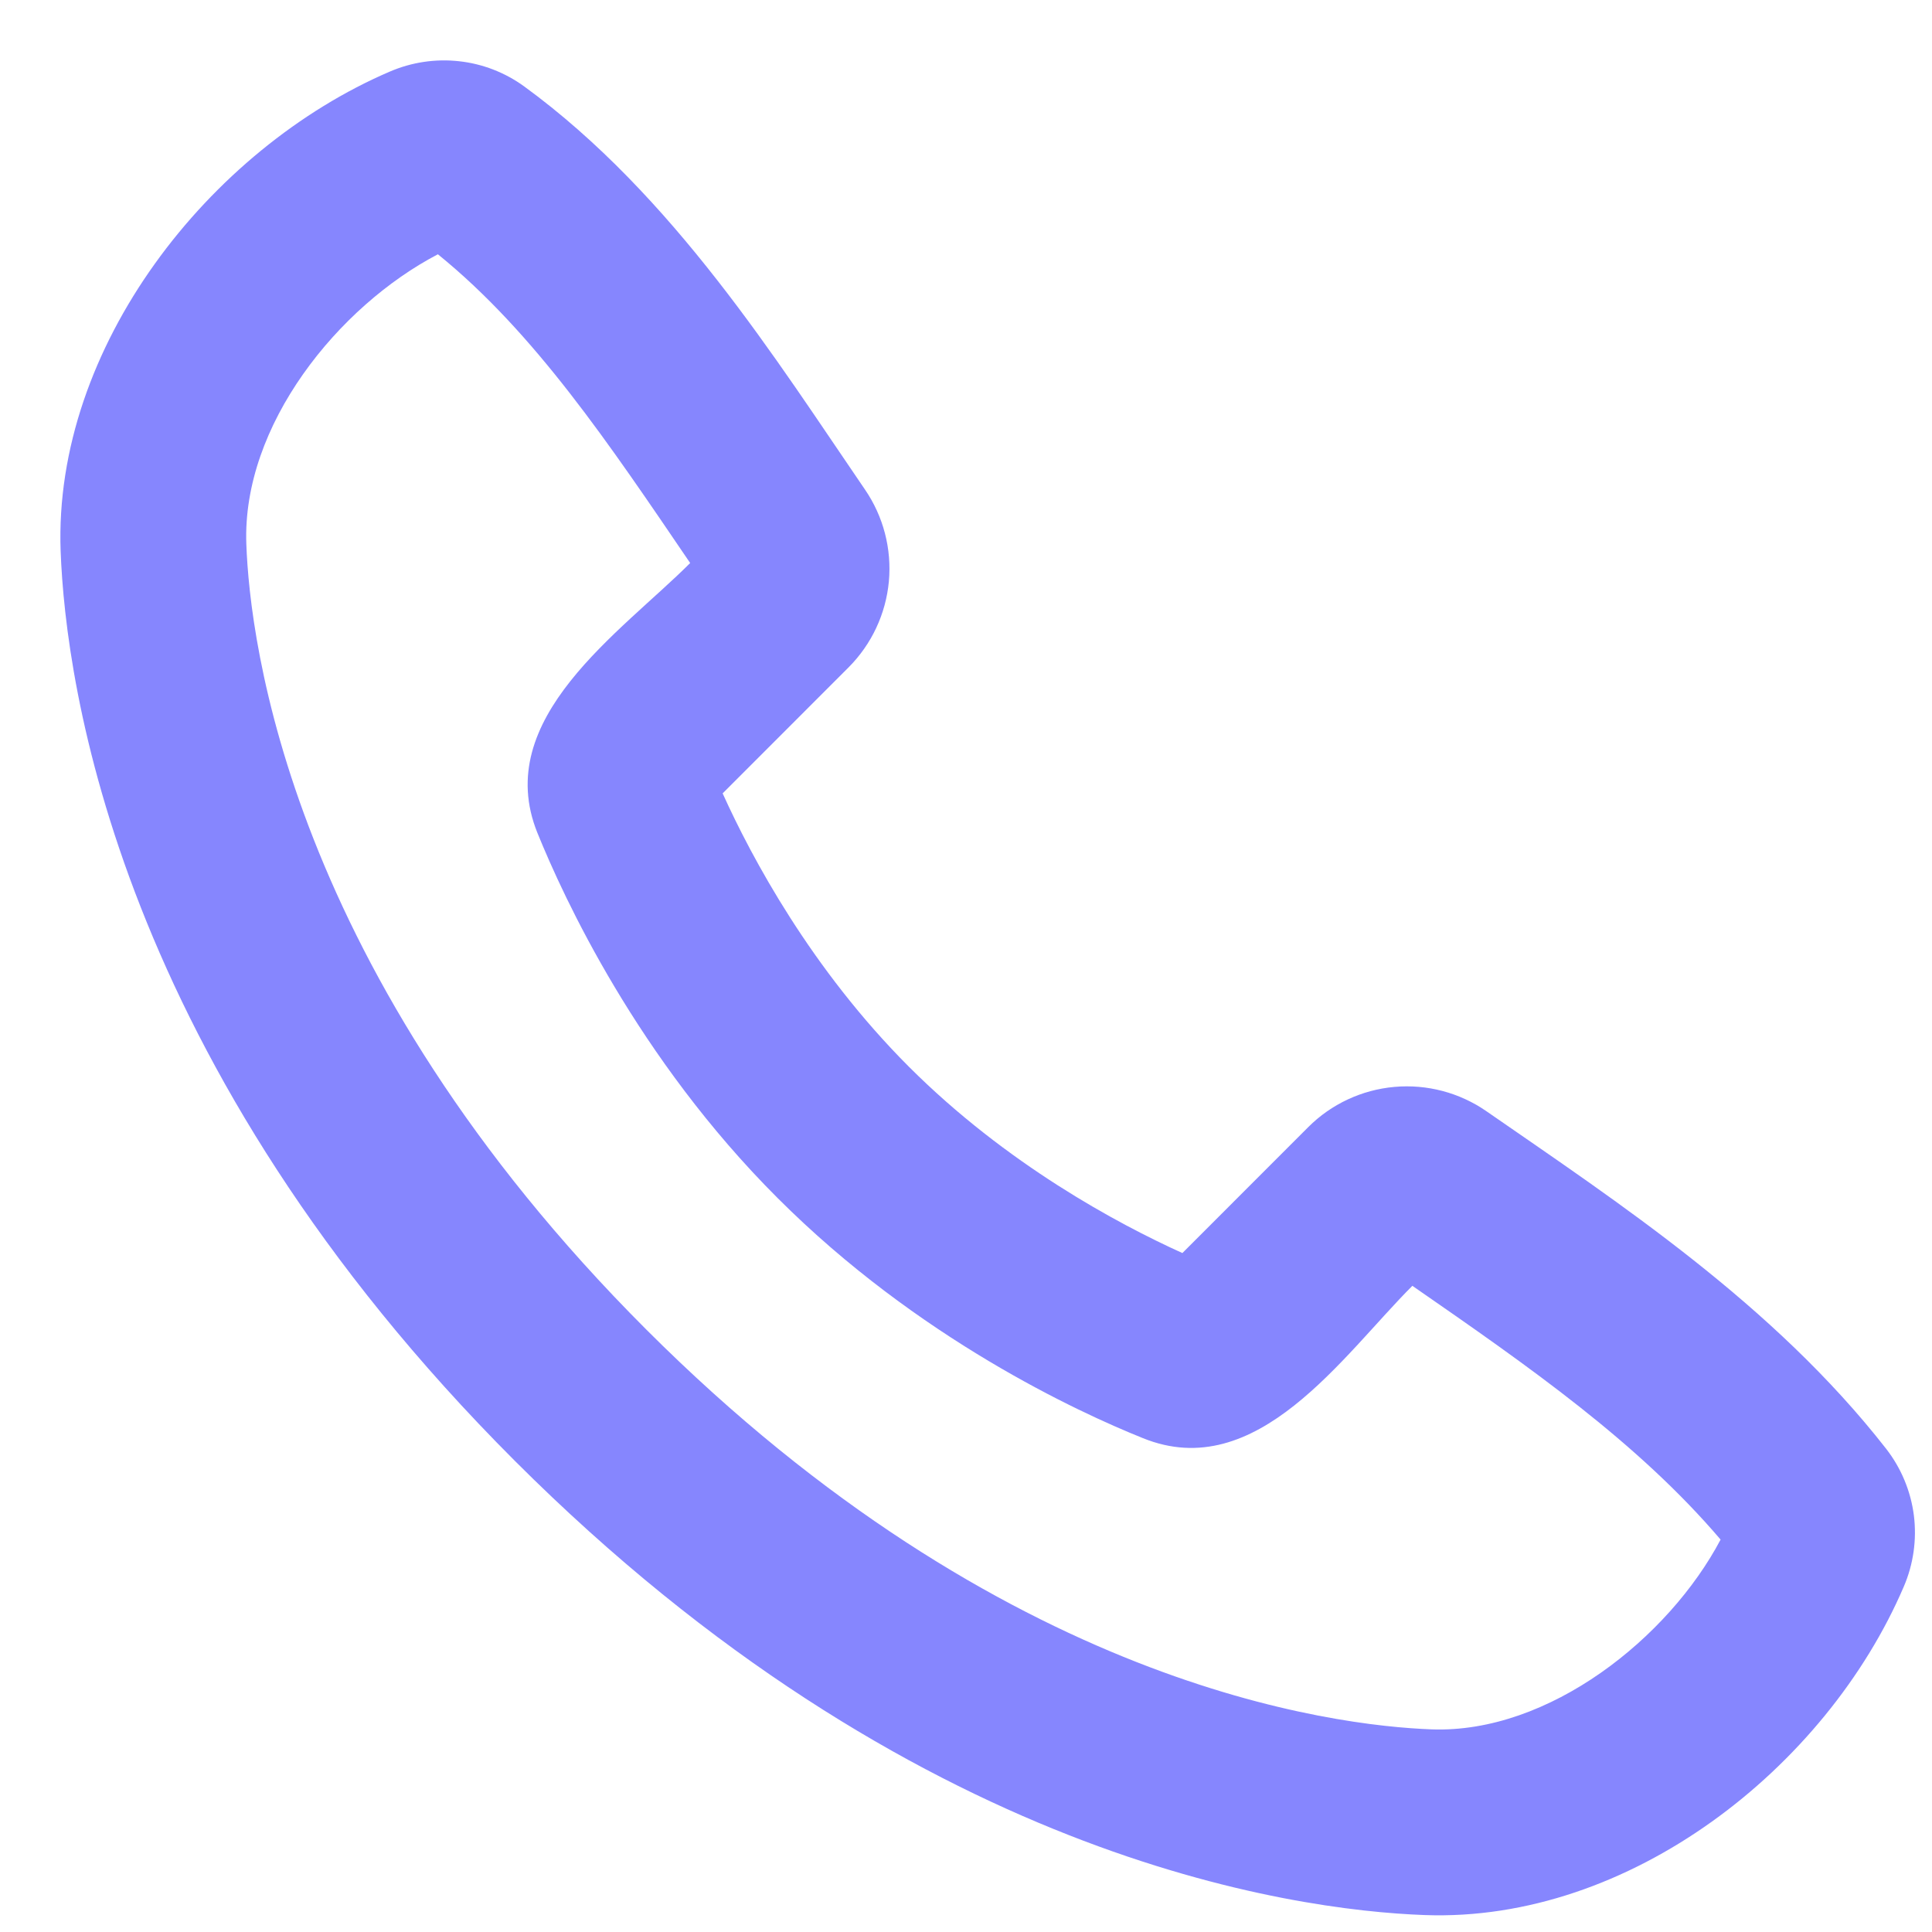 <?xml version="1.0" encoding="UTF-8"?> <svg xmlns="http://www.w3.org/2000/svg" width="26" height="26" viewBox="0 0 26 26" fill="none"><path fill-rule="evenodd" clip-rule="evenodd" d="M8.697 17.892C13.503 22.698 17.957 23.224 19.265 23.273C20.845 23.331 22.457 22.041 23.155 20.719C22.042 19.414 20.593 18.402 19.007 17.304C18.071 18.239 16.917 19.977 15.381 19.354C14.507 19.003 12.35 18.009 10.465 16.123C8.578 14.238 7.586 12.081 7.232 11.208C6.61 9.669 8.352 8.513 9.288 7.577C8.191 5.964 7.196 4.478 5.893 3.422C4.553 4.122 3.256 5.722 3.315 7.323C3.363 8.631 3.89 13.084 8.697 17.892ZM19.172 25.772C17.372 25.706 12.271 25.001 6.928 19.659C1.587 14.317 0.883 9.217 0.816 7.416C0.716 4.671 2.818 2.004 5.247 0.963C5.54 0.837 5.86 0.789 6.177 0.824C6.493 0.858 6.795 0.975 7.053 1.162C9.063 2.628 10.45 4.849 11.641 6.589C11.889 6.951 12.002 7.388 11.962 7.825C11.921 8.262 11.73 8.67 11.42 8.981L9.725 10.677C10.118 11.546 10.92 13.043 12.232 14.356C13.545 15.668 15.042 16.469 15.912 16.863L17.606 15.168C17.917 14.857 18.328 14.666 18.766 14.627C19.204 14.588 19.642 14.704 20.003 14.954C21.778 16.184 23.863 17.551 25.383 19.497C25.585 19.757 25.714 20.066 25.756 20.393C25.797 20.719 25.75 21.051 25.62 21.353C24.573 23.794 21.926 25.873 19.172 25.772Z" fill="#8686FE"></path></svg> 